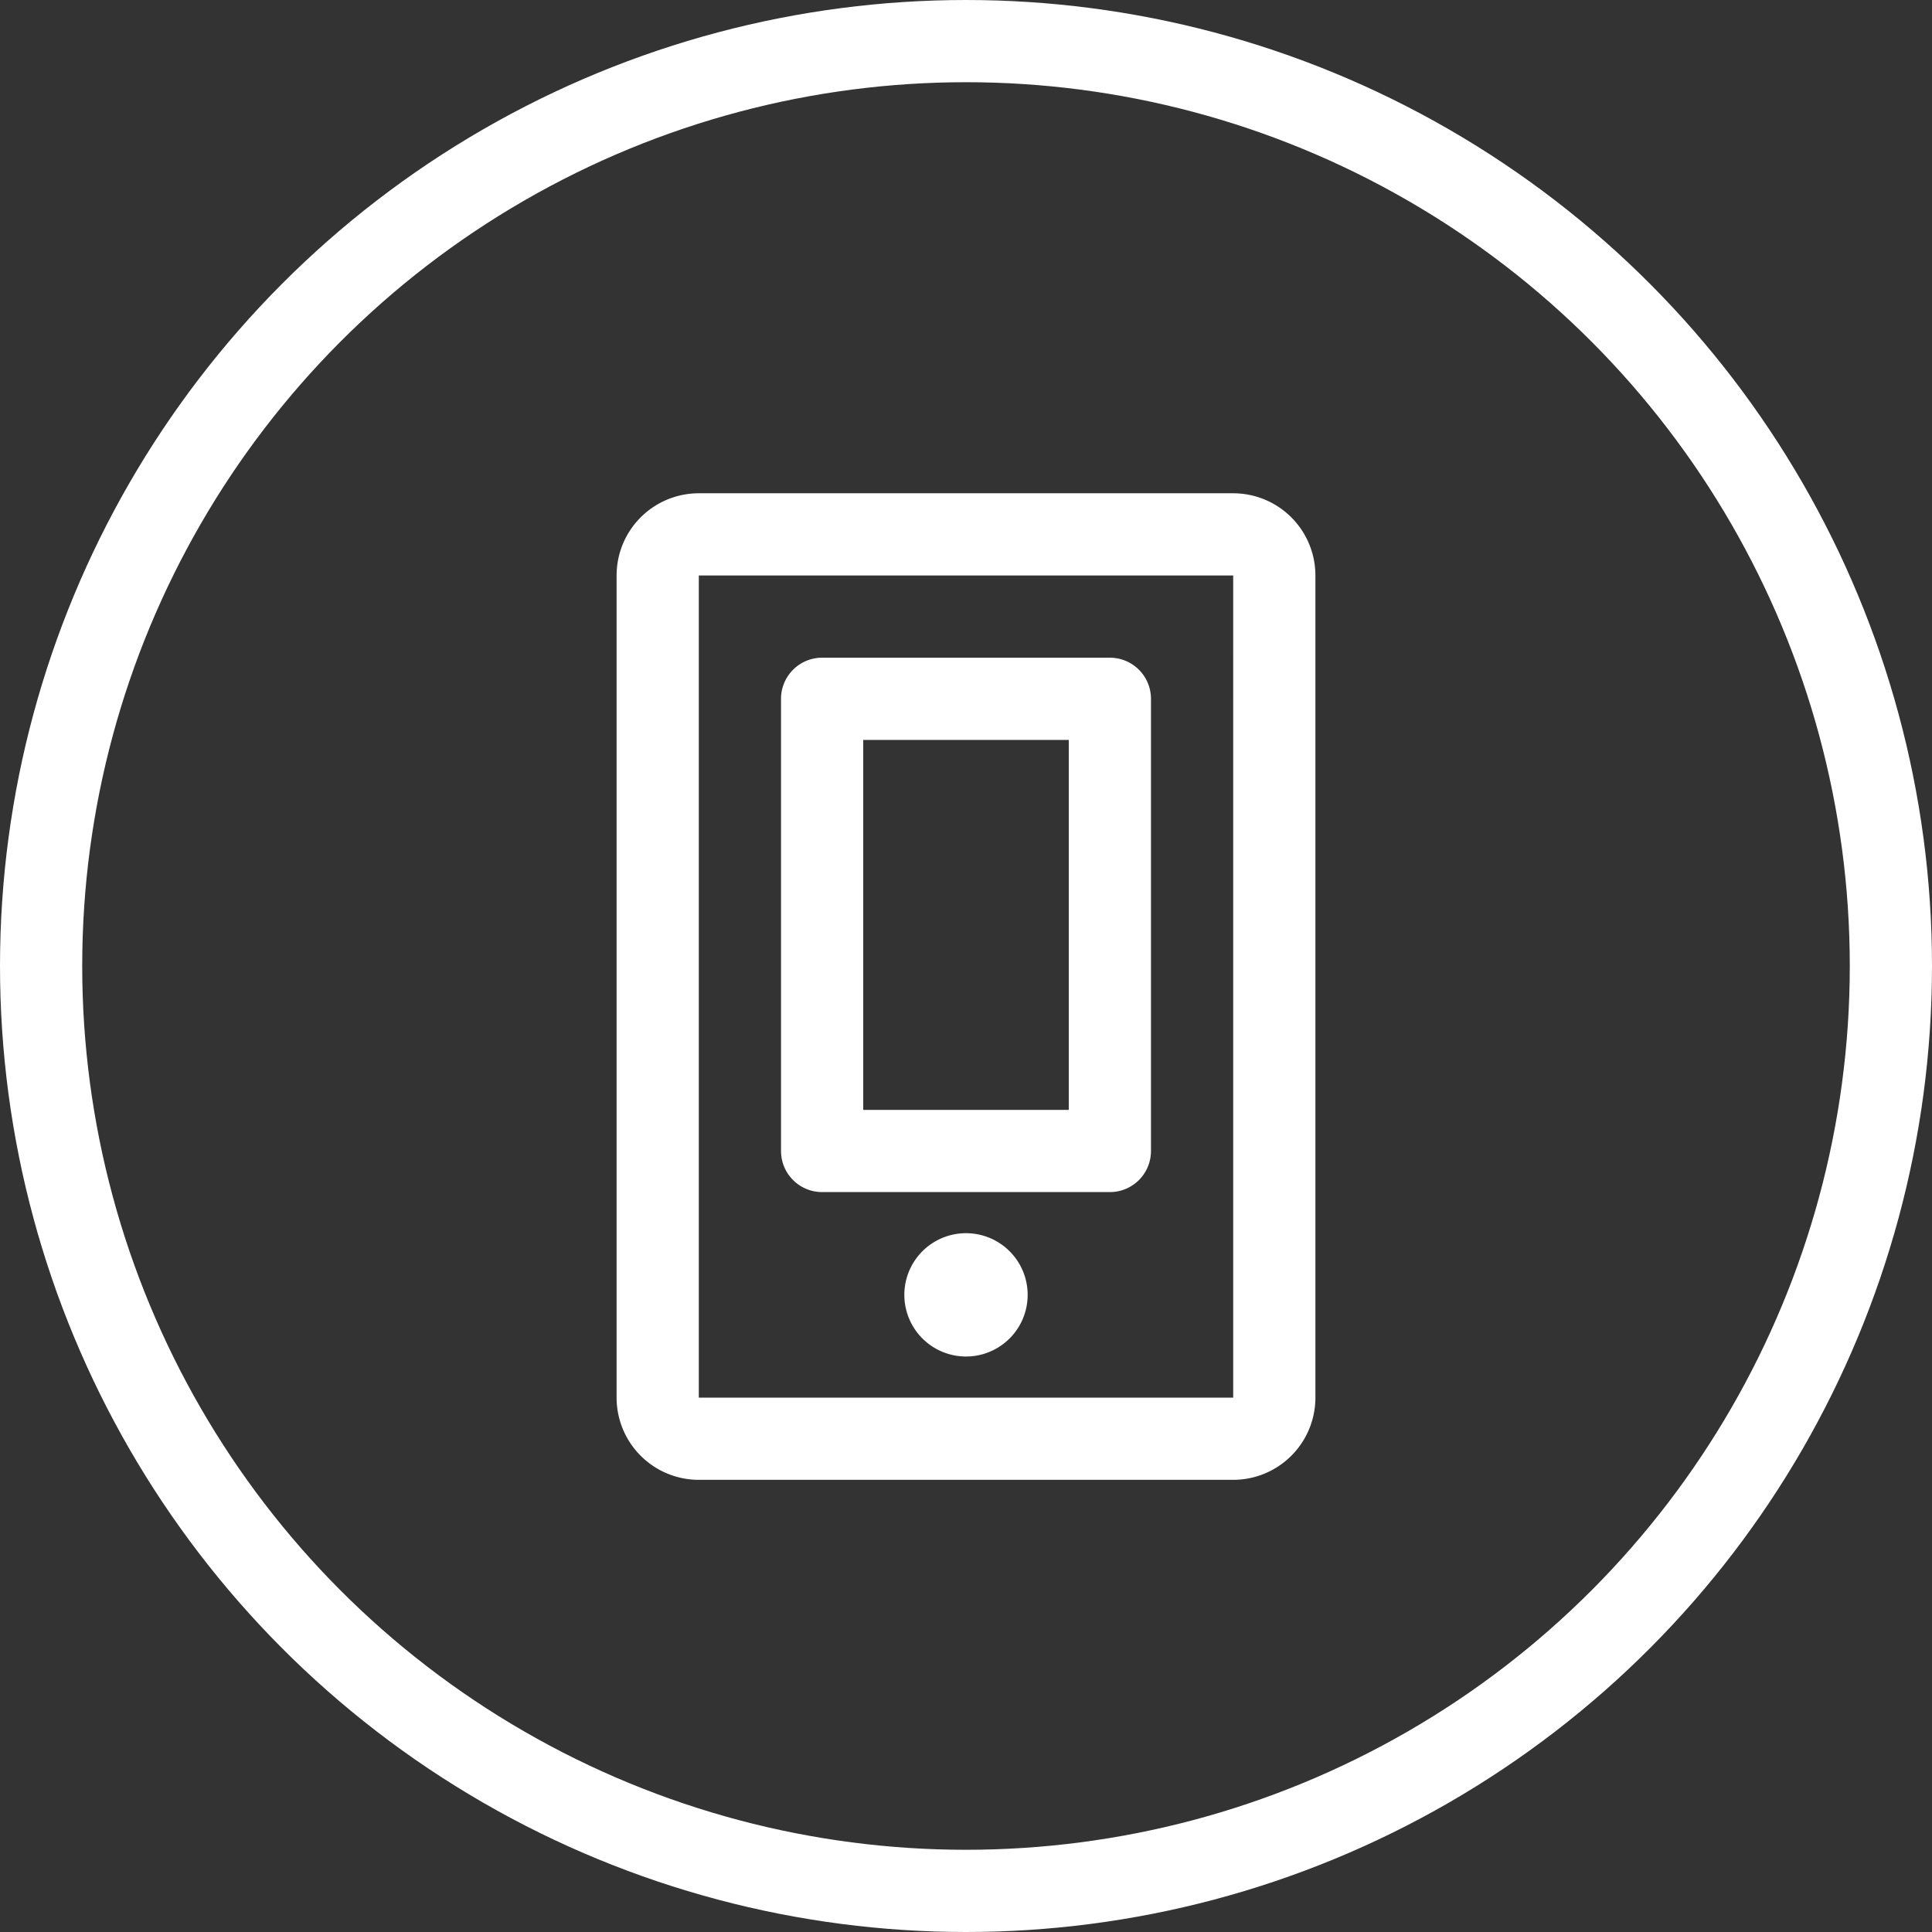<svg xmlns="http://www.w3.org/2000/svg" width="47" height="47" viewBox="0 0 47 47">
    <rect x="0" y="0" width="47" height="47" fill="#333333" stroke="none"/>
    <g fill="none" fill-rule="evenodd" transform="translate(1 1)">
        <path fill="#FFF" d="M29 35H16a2 2 0 0 1-2-2V13a2 2 0 0 1 2-2h13a2 2 0 0 1 2 2v20a2 2 0 0 1-2 2zm0-22H16v20h13V13zm-10 2h7a1 1 0 0 1 1 1v11a1 1 0 0 1-1 1h-7a1 1 0 0 1-1-1V16a1 1 0 0 1 1-1zm1 11h5v-9h-5v9zm2.5 3a1.5 1.5 0 1 1 0 3 1.5 1.5 0 0 1 0-3z"/>
        <circle cx="22.5" cy="22.5" r="22.5" stroke="#FFF" stroke-width="2"/>
    </g>
</svg>
